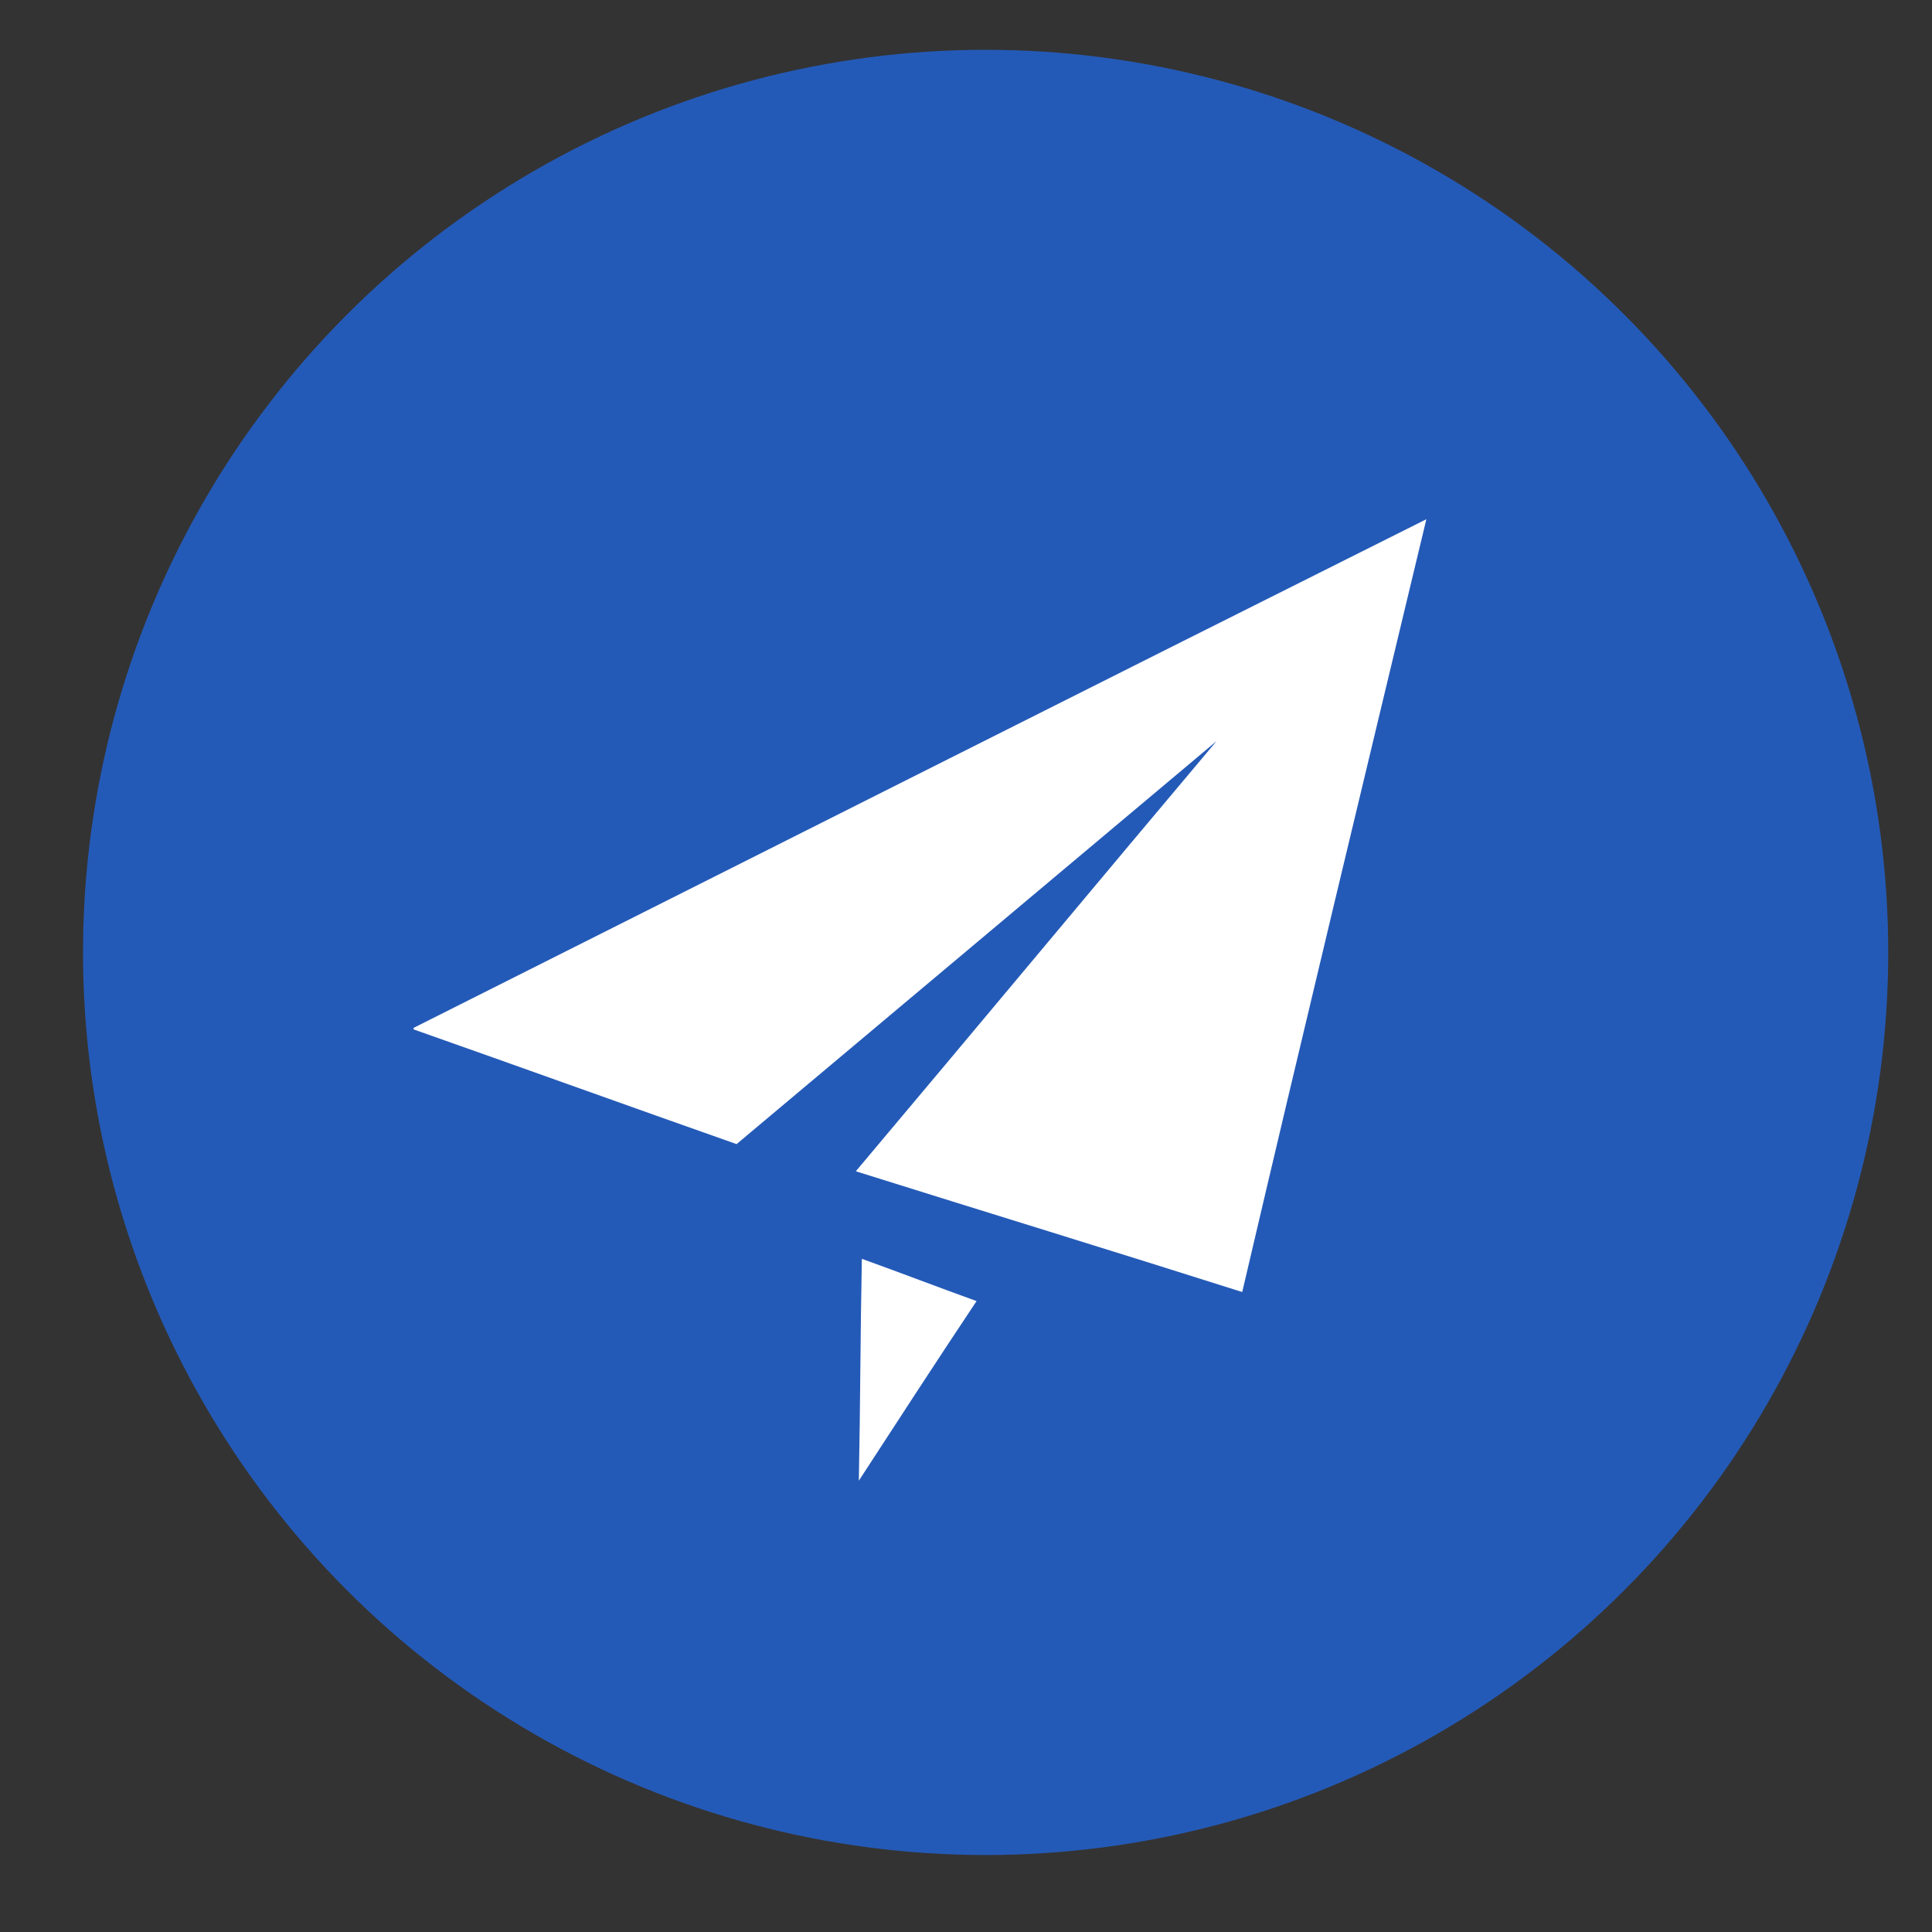 <?xml version="1.0" encoding="utf-8"?>
<!-- Generator: Adobe Illustrator 22.0.1, SVG Export Plug-In . SVG Version: 6.00 Build 0)  -->
<svg version="1.1" id="图层_1" xmlns="http://www.w3.org/2000/svg" xmlns:xlink="http://www.w3.org/1999/xlink" x="0px" y="0px"
	 width="80px" height="80px" viewBox="0 0 128 128" style="enable-background:new 0 0 128 128;" xml:space="preserve">
<rect x="0" y="0" width="128" height="128" fill="#333333" stroke="none"/>
<style type="text/css">
	.st0{fill:#245AB7;}
	.st1{fill:#FFFFFF;}
</style>
<circle class="st0" cx="65.3" cy="63.1" r="59.8"/>
<g>
	<path class="st1" d="M94.5,34.4c-4.1,17.1-8.2,34.1-12.2,51.2c-8.5-2.7-17-5.3-25.6-8c8-9.5,15.9-19,23.9-28.5
		C70,58,59.4,66.9,48.8,75.8c-7.1-2.5-14.3-5.1-21.4-7.6c0,0,0-0.1,0-0.1C49.7,56.9,72.1,45.6,94.5,34.4z"/>
	<path class="st1" d="M57.1,83.4c2.5,0.9,5.1,1.9,7.6,2.8c-2.6,3.9-5.2,7.9-7.8,11.9C57,93.1,57,88.3,57.1,83.4z"/>
</g>
</svg>
